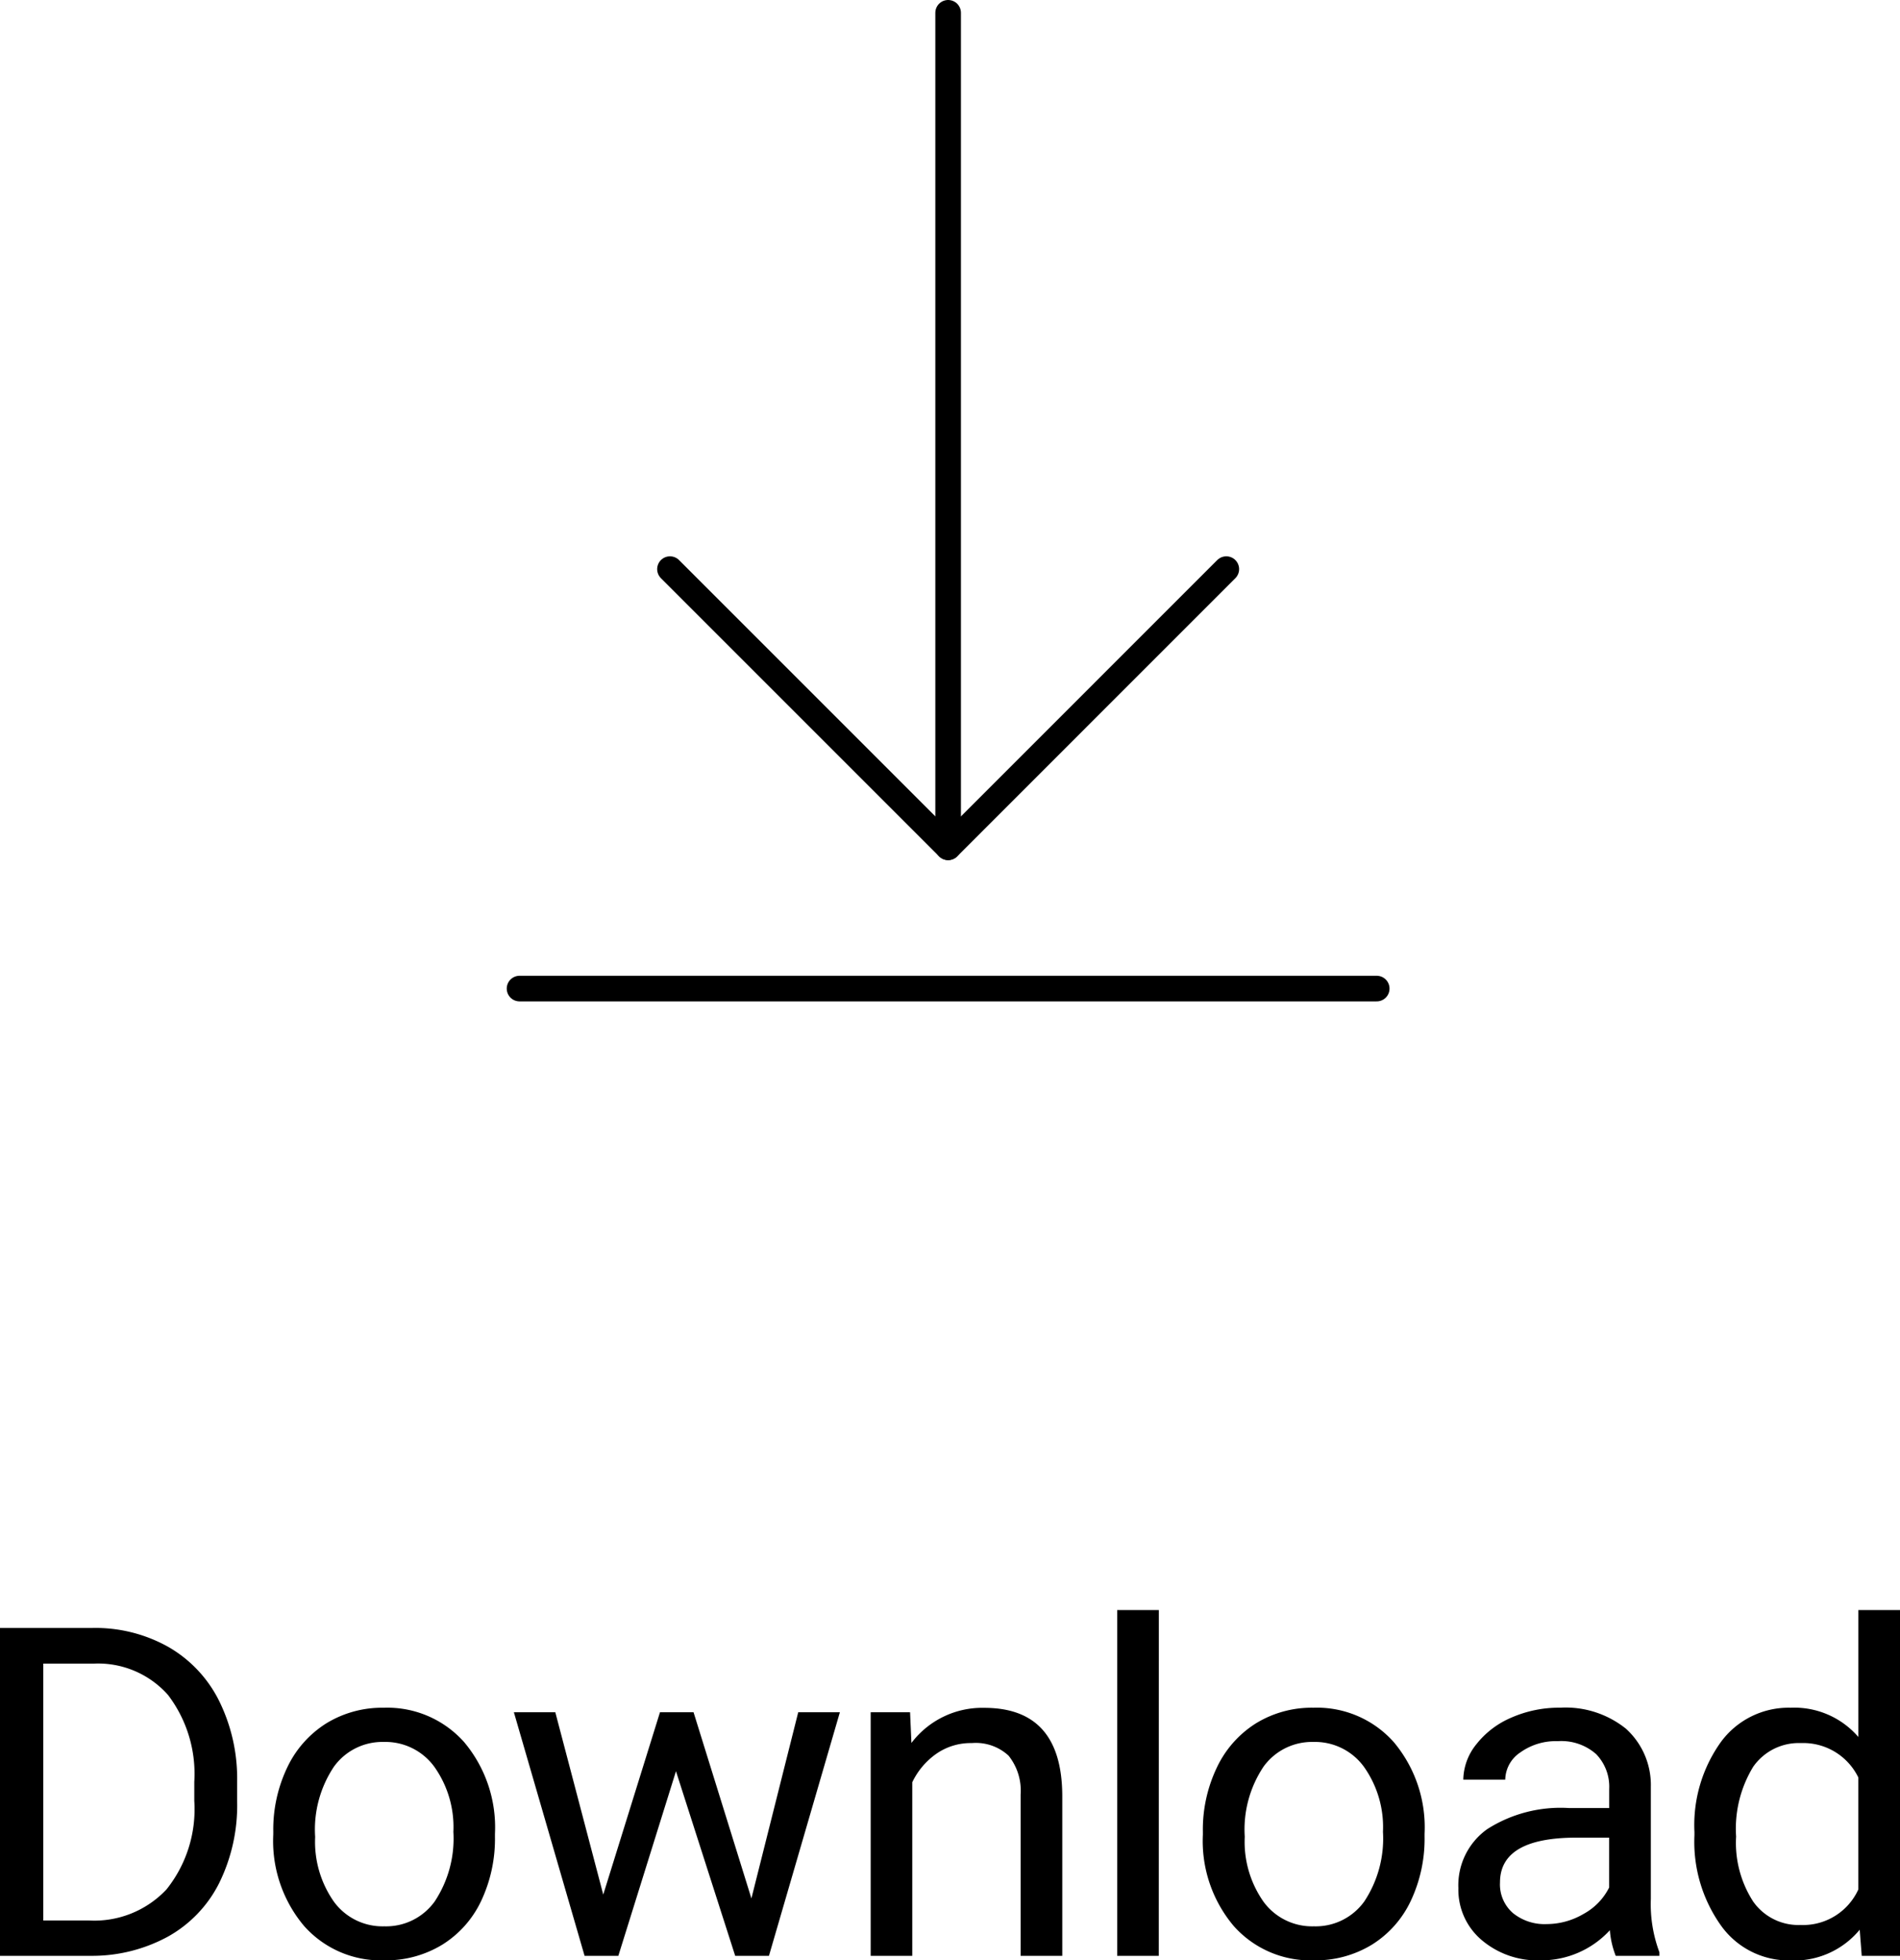 <svg xmlns="http://www.w3.org/2000/svg" width="74.176" height="76.533" viewBox="0 0 74.176 76.533">
  <g id="Group_1338" data-name="Group 1338" transform="translate(-137.485 -96.5)">
    <path id="Path_25221" data-name="Path 25221" d="M1.485,0V-12.8H5.1a5.815,5.815,0,0,1,2.953.738,4.993,4.993,0,0,1,1.982,2.1,6.837,6.837,0,0,1,.708,3.129v.817a6.861,6.861,0,0,1-.7,3.173,4.915,4.915,0,0,1-2,2.092A6.185,6.185,0,0,1,5.027,0ZM3.173-11.408V-1.38H4.948A3.864,3.864,0,0,0,7.985-2.593,5.008,5.008,0,0,0,9.07-6.047v-.747a5.088,5.088,0,0,0-1.024-3.388,3.645,3.645,0,0,0-2.9-1.226Zm8.981,6.565A5.617,5.617,0,0,1,12.7-7.356a4.1,4.1,0,0,1,1.529-1.723,4.163,4.163,0,0,1,2.237-.606,4.01,4.01,0,0,1,3.142,1.345,5.174,5.174,0,0,1,1.2,3.577v.114a5.666,5.666,0,0,1-.532,2.492A4.038,4.038,0,0,1,18.758-.439a4.211,4.211,0,0,1-2.272.615,4,4,0,0,1-3.133-1.345,5.147,5.147,0,0,1-1.2-3.56Zm1.635.193a4.068,4.068,0,0,0,.734,2.54,2.349,2.349,0,0,0,1.964.958,2.335,2.335,0,0,0,1.969-.971,4.449,4.449,0,0,0,.729-2.72,4.061,4.061,0,0,0-.743-2.536,2.361,2.361,0,0,0-1.973-.971,2.335,2.335,0,0,0-1.942.958A4.416,4.416,0,0,0,13.788-4.649ZM30.82-2.241,32.648-9.51h1.626L31.505,0H30.187L27.875-7.207,25.625,0H24.307l-2.76-9.51h1.617l1.872,7.119L27.251-9.51h1.31ZM37.014-9.51l.053,1.2a3.465,3.465,0,0,1,2.848-1.371q3.015,0,3.041,3.4V0H41.33V-6.293a2.189,2.189,0,0,0-.47-1.521,1.884,1.884,0,0,0-1.437-.492,2.347,2.347,0,0,0-1.389.422A2.865,2.865,0,0,0,37.1-6.776V0H35.476V-9.51ZM46.724,0H45.1V-13.5h1.626Zm1.721-4.843a5.617,5.617,0,0,1,.549-2.514,4.1,4.1,0,0,1,1.529-1.723,4.163,4.163,0,0,1,2.237-.606A4.01,4.01,0,0,1,55.9-8.341a5.174,5.174,0,0,1,1.2,3.577v.114a5.666,5.666,0,0,1-.532,2.492A4.038,4.038,0,0,1,55.05-.439a4.211,4.211,0,0,1-2.272.615,4,4,0,0,1-3.133-1.345,5.147,5.147,0,0,1-1.2-3.56Zm1.635.193a4.068,4.068,0,0,0,.734,2.54,2.349,2.349,0,0,0,1.964.958,2.335,2.335,0,0,0,1.969-.971,4.449,4.449,0,0,0,.729-2.72,4.061,4.061,0,0,0-.743-2.536,2.361,2.361,0,0,0-1.973-.971,2.335,2.335,0,0,0-1.942.958A4.416,4.416,0,0,0,50.08-4.649ZM64.563,0a3.416,3.416,0,0,1-.229-1A3.628,3.628,0,0,1,61.627.176a3.357,3.357,0,0,1-2.307-.8,2.573,2.573,0,0,1-.9-2.017,2.688,2.688,0,0,1,1.129-2.307,5.325,5.325,0,0,1,3.177-.822h1.582v-.747a1.826,1.826,0,0,0-.51-1.358,2.049,2.049,0,0,0-1.5-.505,2.371,2.371,0,0,0-1.459.439,1.3,1.3,0,0,0-.589,1.063H58.612a2.244,2.244,0,0,1,.505-1.375A3.449,3.449,0,0,1,60.489-9.3a4.613,4.613,0,0,1,1.9-.387,3.759,3.759,0,0,1,2.575.822A2.964,2.964,0,0,1,65.934-6.6v4.377a5.351,5.351,0,0,0,.334,2.083V0Zm-2.7-1.239a2.858,2.858,0,0,0,1.45-.4,2.392,2.392,0,0,0,.993-1.028V-4.614H63.033q-2.988,0-2.988,1.749a1.48,1.48,0,0,0,.51,1.2A1.959,1.959,0,0,0,61.864-1.239Zm5.773-3.595a5.571,5.571,0,0,1,1.037-3.52A3.28,3.28,0,0,1,71.39-9.686a3.3,3.3,0,0,1,2.646,1.143V-13.5h1.626V0H74.167l-.079-1.02a3.311,3.311,0,0,1-2.716,1.2,3.248,3.248,0,0,1-2.694-1.354,5.634,5.634,0,0,1-1.042-3.533Zm1.626.185a4.218,4.218,0,0,0,.668,2.531,2.159,2.159,0,0,0,1.846.914,2.372,2.372,0,0,0,2.259-1.389V-6.961a2.39,2.39,0,0,0-2.241-1.345,2.17,2.17,0,0,0-1.863.923A4.644,4.644,0,0,0,69.263-4.649Z" transform="translate(136 172.857)"/>
    <g id="Group_47" data-name="Group 47" transform="translate(157.768 97)">
      <line id="Line_36" data-name="Line 36" x2="33.464" transform="translate(0 38.095)" fill="none" stroke="#000" stroke-linecap="round" stroke-linejoin="round" stroke-width="1"/>
      <path id="Path_134" data-name="Path 134" d="M581.563,275l10.86,10.86L603.282,275" transform="translate(-575.69 -253.281)" fill="none" stroke="#000" stroke-linecap="round" stroke-linejoin="round" stroke-width="1"/>
      <line id="Line_37" data-name="Line 37" y1="32.579" transform="translate(16.732)" fill="none" stroke="#000" stroke-linecap="round" stroke-linejoin="round" stroke-width="1"/>
    </g>
  </g>
</svg>
